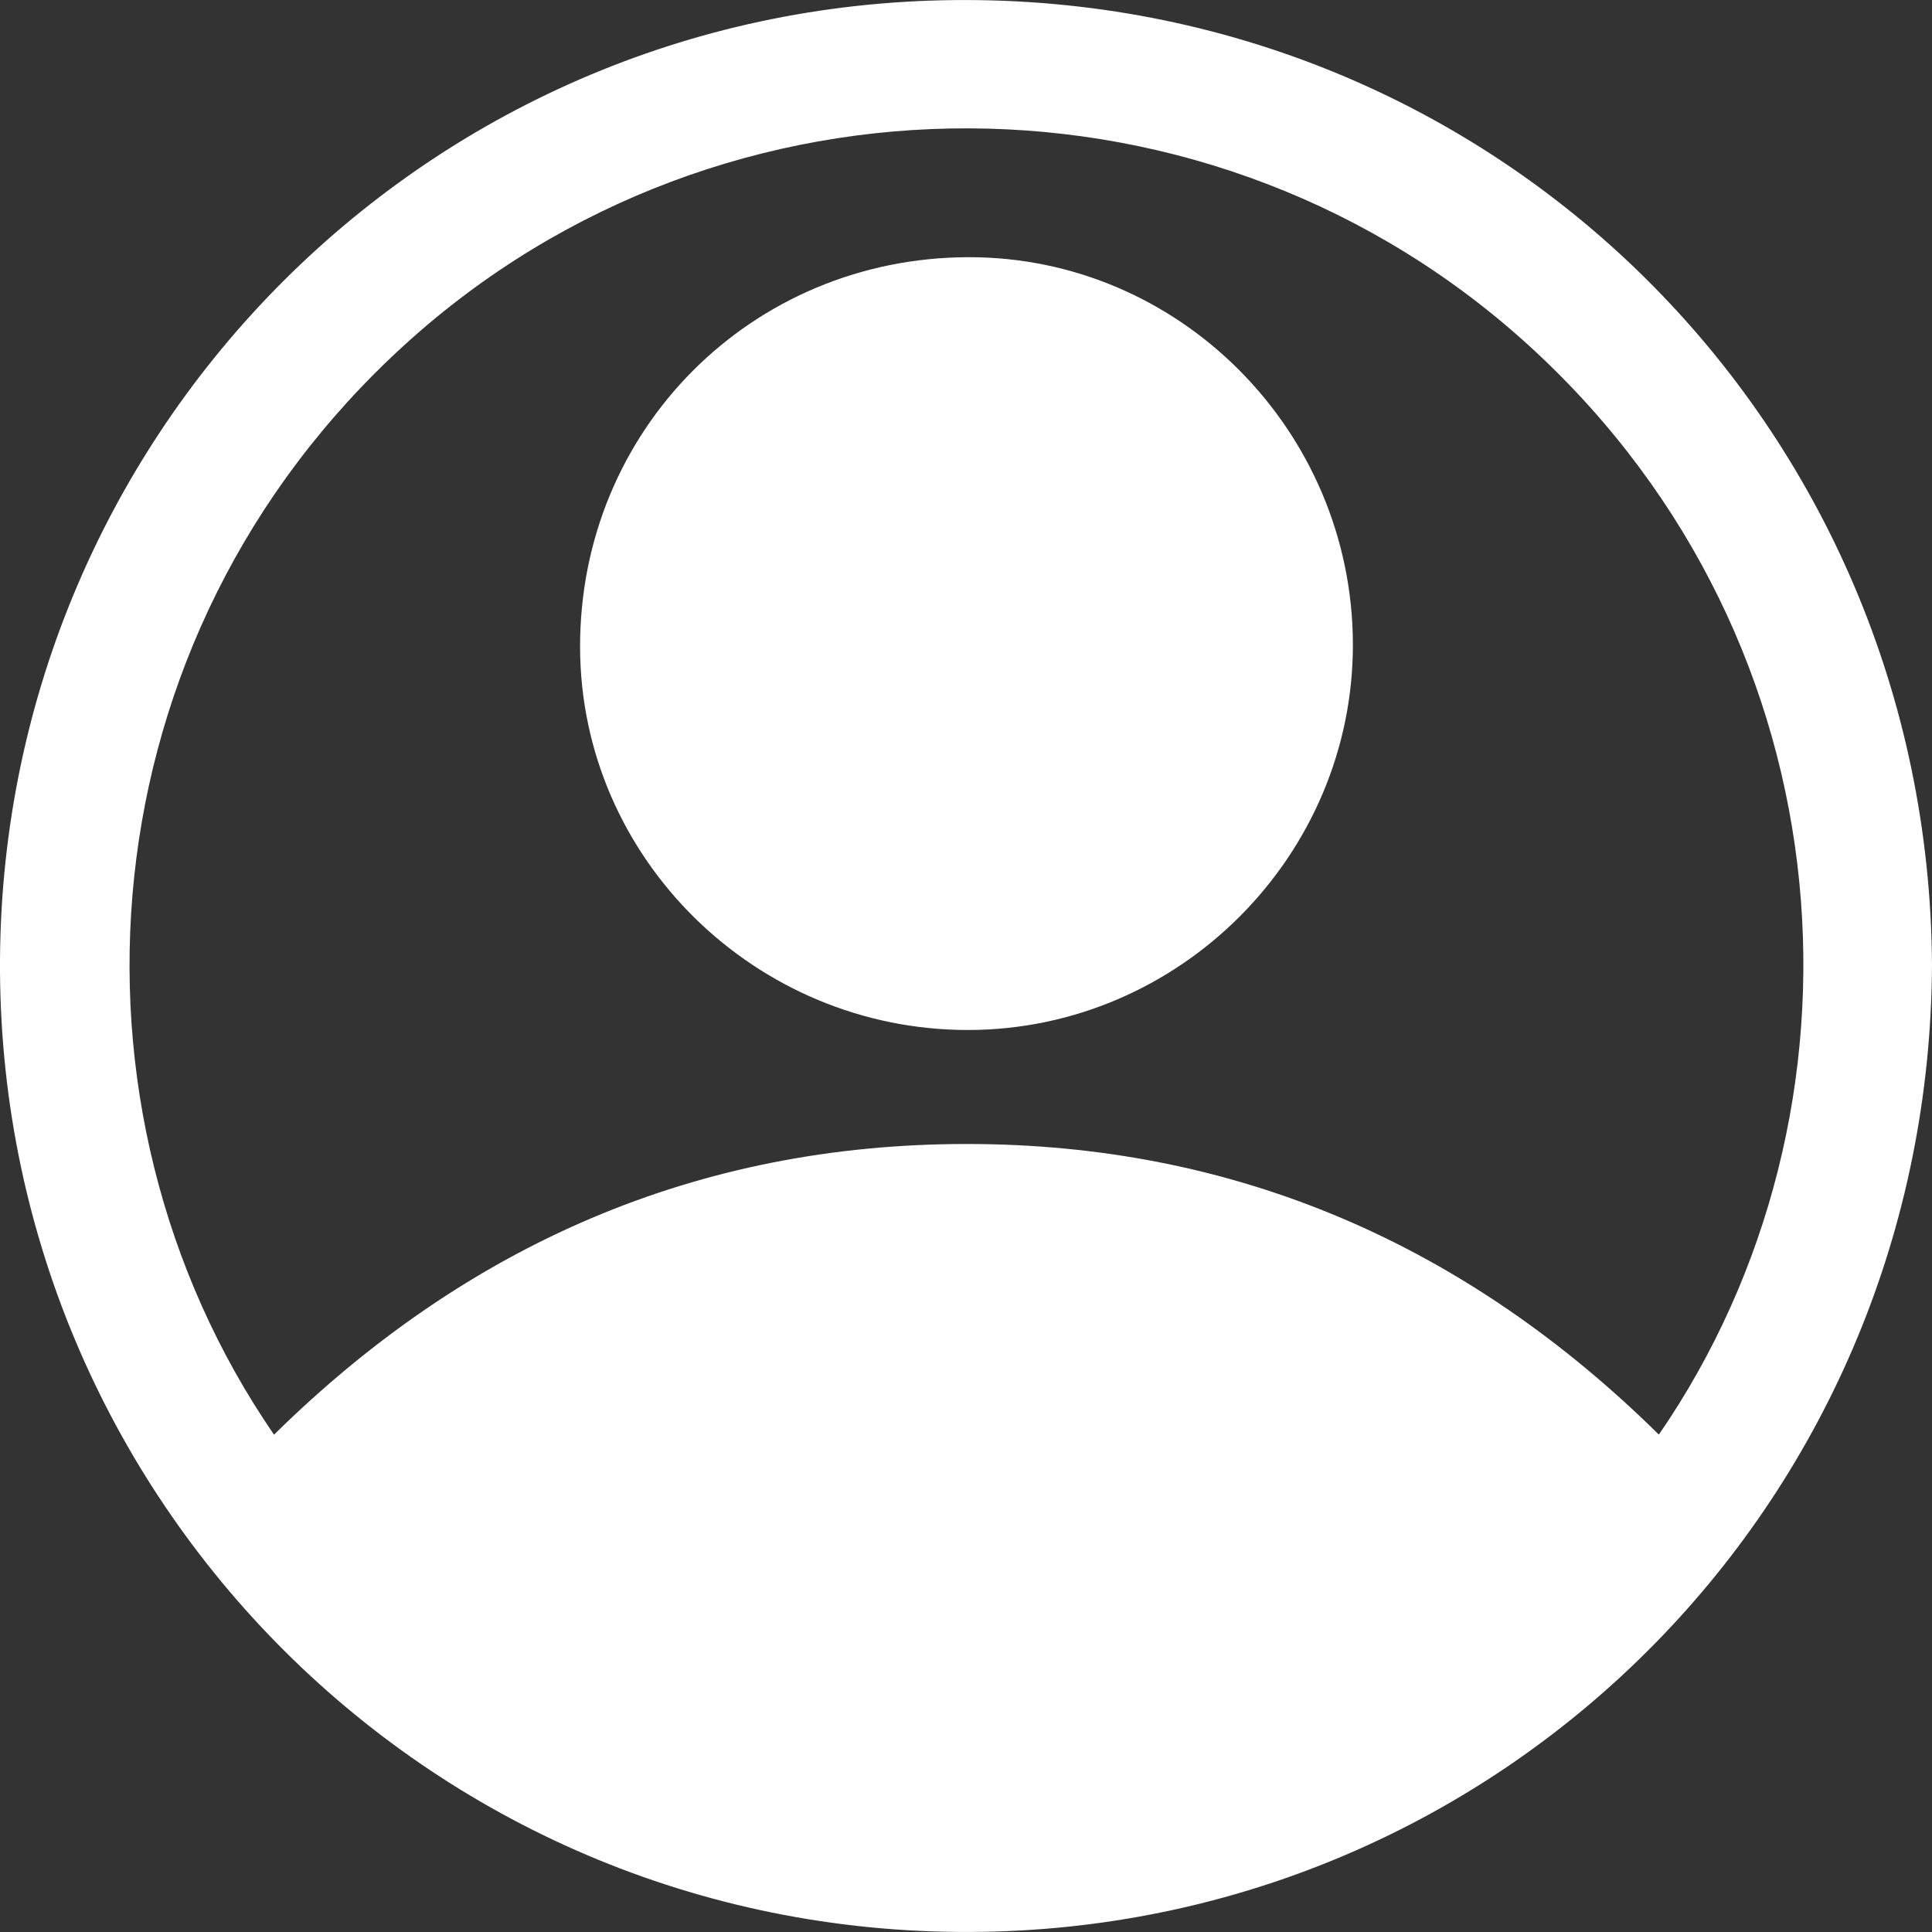 <svg width="24" height="24" viewBox="0 0 24 24" fill="none" xmlns="http://www.w3.org/2000/svg">
<rect x="0" y="0" width="24" height="24" fill="#333333" stroke="none"/>
<g clip-path="url(#clip0_2862_1682)">
<path d="M24 11.988C23.965 18.601 18.777 23.803 12.375 23.994C5.542 24.199 0.036 18.747 0 12.061C-0.035 5.479 5.217 0.065 11.86 0.001C18.582 -0.065 23.961 5.276 24 11.988ZM3.404 17.822C5.8 15.463 8.657 14.212 12.005 14.211C15.36 14.21 18.222 15.468 20.607 17.821C23.368 13.81 23.021 8 19.031 4.328C15.091 0.702 8.99 0.682 5.035 4.276C1.023 7.921 0.609 13.759 3.404 17.822Z" fill="white"/>
<path d="M16.806 7.996C16.814 10.623 14.658 12.79 12.031 12.795C9.386 12.799 7.213 10.66 7.206 8.044C7.198 5.344 9.333 3.2 12.031 3.195C14.65 3.19 16.797 5.35 16.806 7.996Z" fill="white"/>
</g>
<defs>
<clipPath id="clip0_2862_1682">
<rect width="24" height="24" fill="white"/>
</clipPath>
</defs>
</svg>
